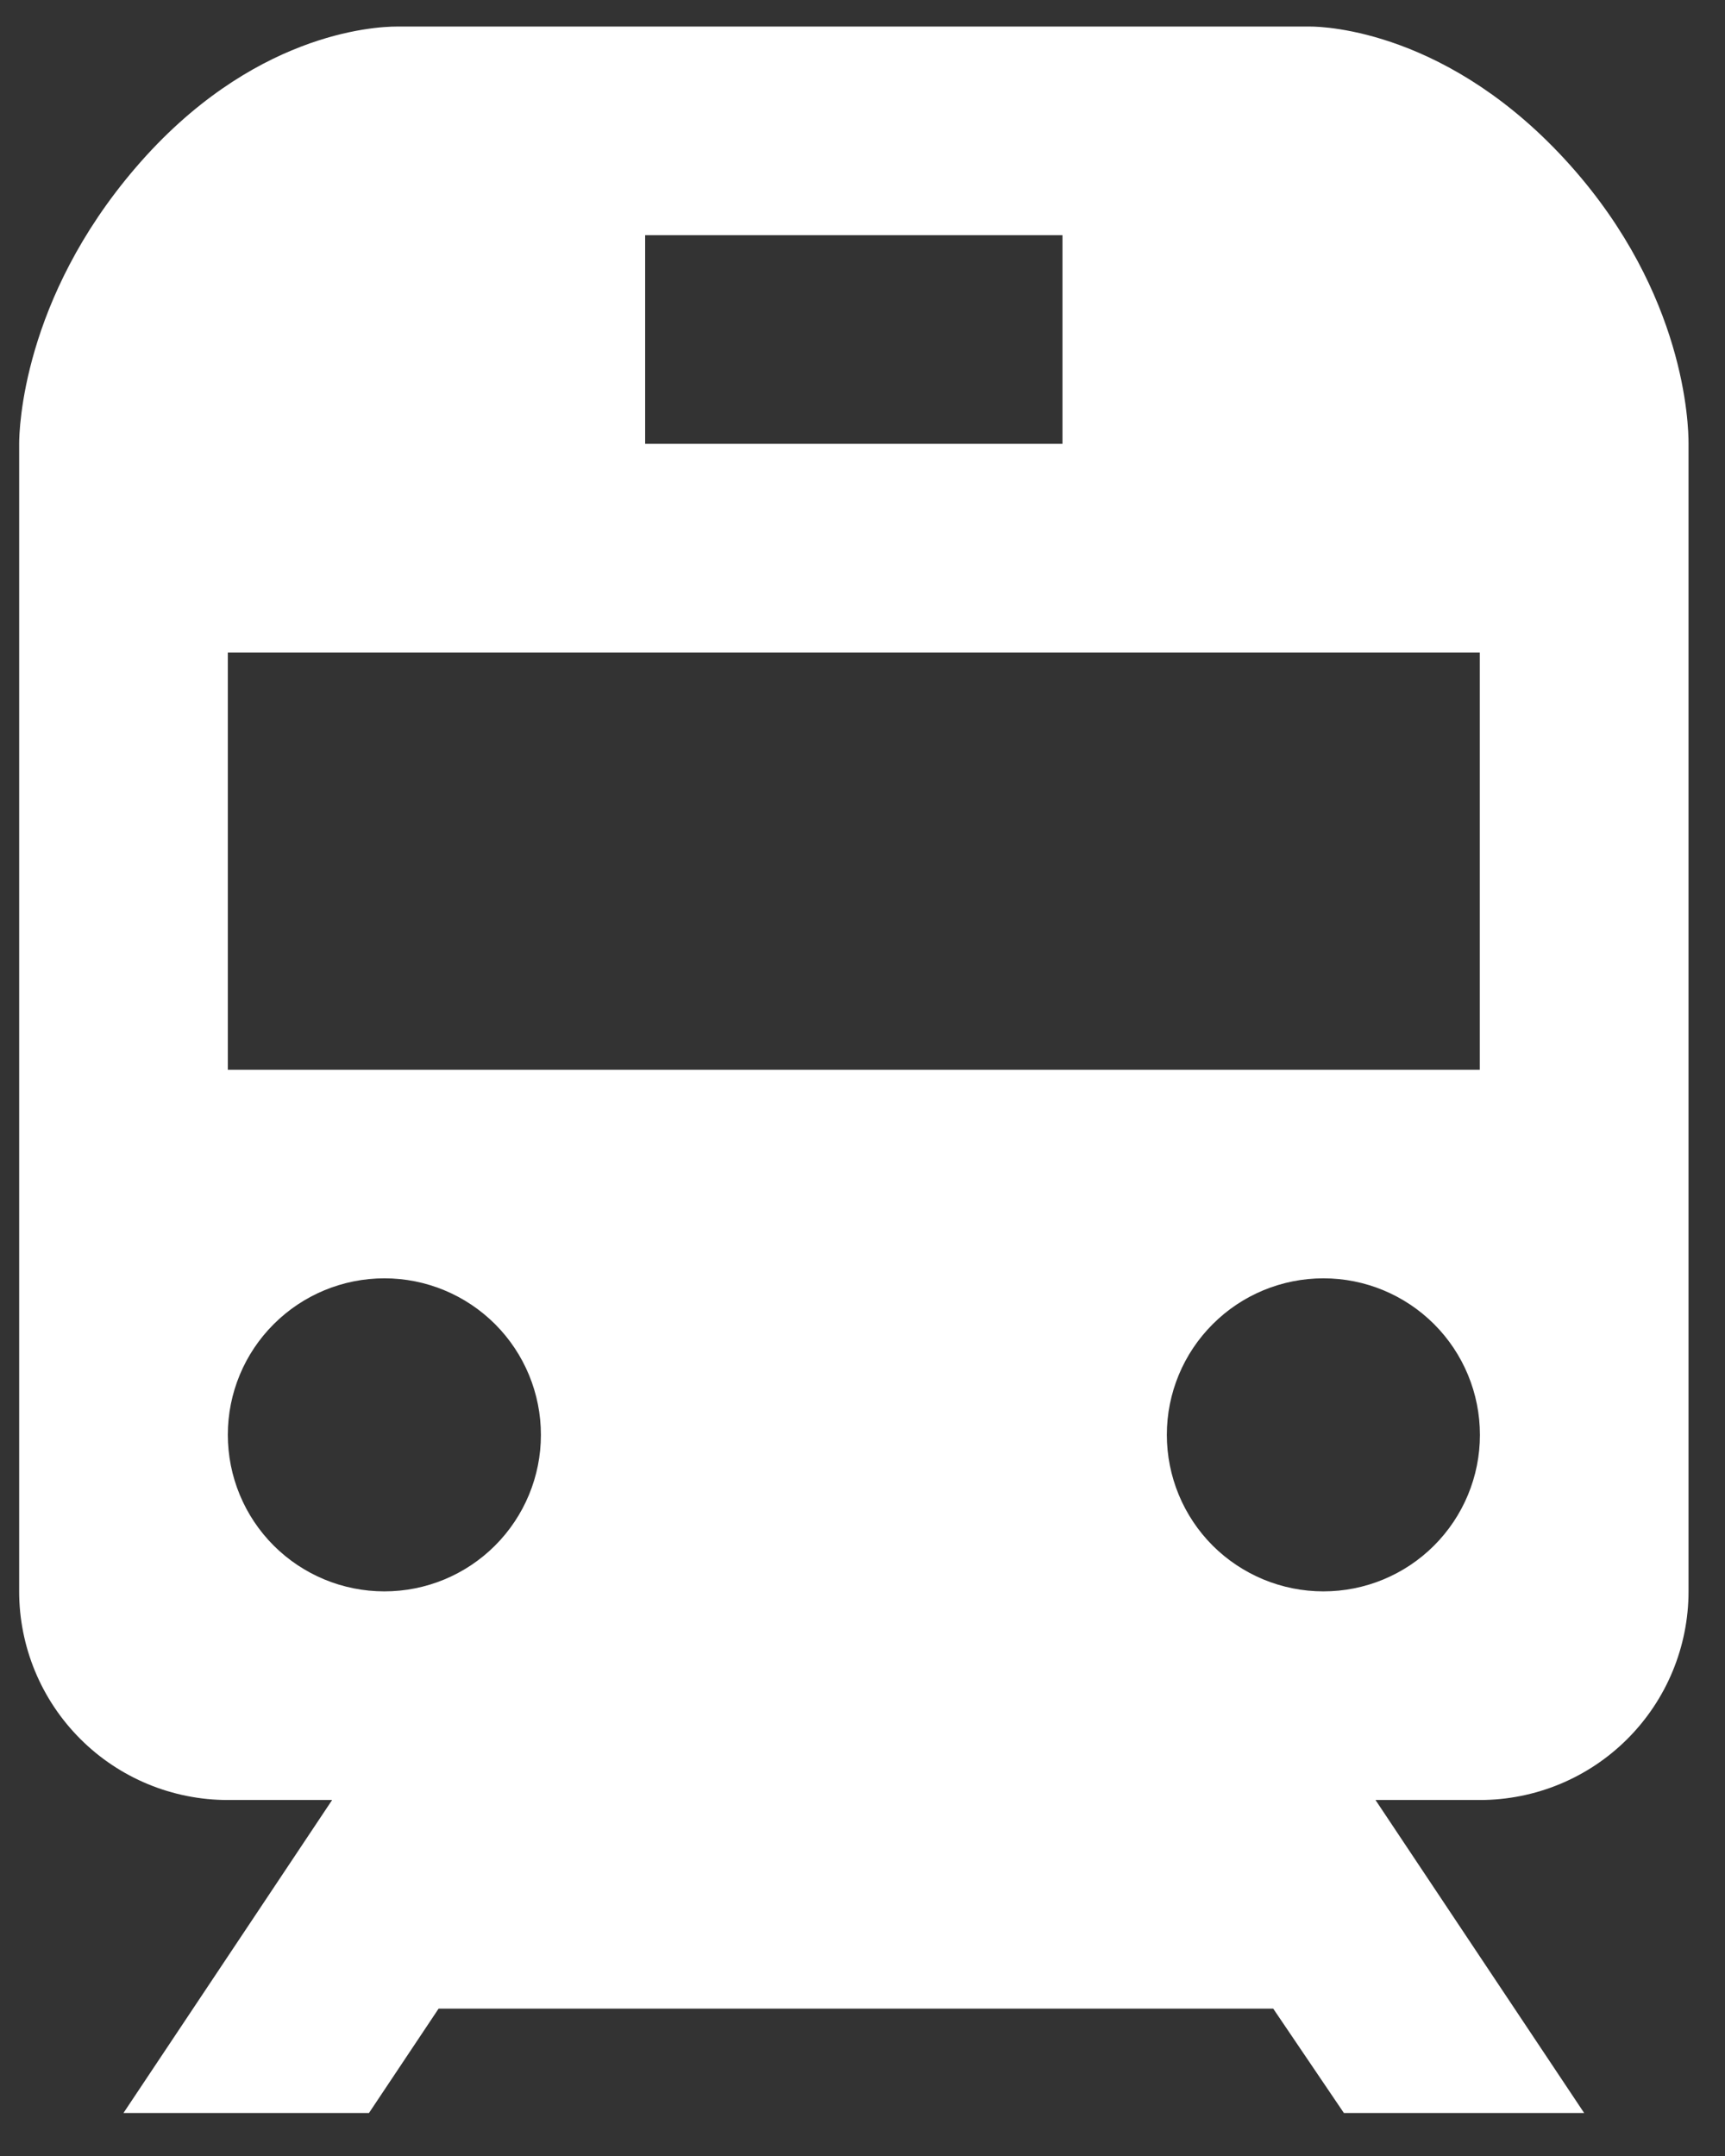 <svg width="28" height="35" viewBox="0 0 28 35" fill="none" xmlns="http://www.w3.org/2000/svg">
<rect x="0" y="0" width="28" height="35" fill="#333333" stroke="none"/>
<path d="M21.268 0.431H6.443C6.064 0.431 4.074 0.541 2.204 2.719C0.363 4.861 0.311 6.972 0.311 7.205V25.834C0.311 26.733 0.668 27.594 1.303 28.229C1.938 28.865 2.8 29.221 3.698 29.221H5.391L2.004 34.302H5.989L7.119 32.608H20.667L21.814 34.302H25.714L22.327 29.221H24.02C24.919 29.221 25.78 28.865 26.416 28.229C27.051 27.594 27.408 26.733 27.408 25.834V7.205C27.409 6.887 27.353 4.777 25.496 2.692C23.538 0.494 21.495 0.431 21.268 0.431ZM10.472 3.818H17.246V7.205H10.472V3.818ZM6.238 25.834C5.564 25.834 4.918 25.566 4.442 25.09C3.965 24.613 3.698 23.966 3.698 23.292C3.698 22.618 3.966 21.972 4.443 21.496C4.92 21.019 5.566 20.752 6.24 20.752C6.914 20.752 7.56 21.02 8.037 21.497C8.513 21.974 8.78 22.62 8.78 23.294C8.78 23.968 8.512 24.614 8.035 25.091C7.559 25.567 6.912 25.835 6.238 25.834ZM21.48 25.834C20.806 25.834 20.16 25.566 19.683 25.09C19.207 24.613 18.94 23.966 18.94 23.292C18.94 22.618 19.208 21.972 19.685 21.496C20.161 21.019 20.808 20.752 21.482 20.752C22.156 20.752 22.802 21.02 23.279 21.497C23.755 21.974 24.022 22.62 24.022 23.294C24.022 23.968 23.754 24.614 23.277 25.091C22.801 25.567 22.154 25.835 21.48 25.834ZM24.02 17.367H3.698V10.592H24.02V17.367Z" fill="white"/>
</svg>
